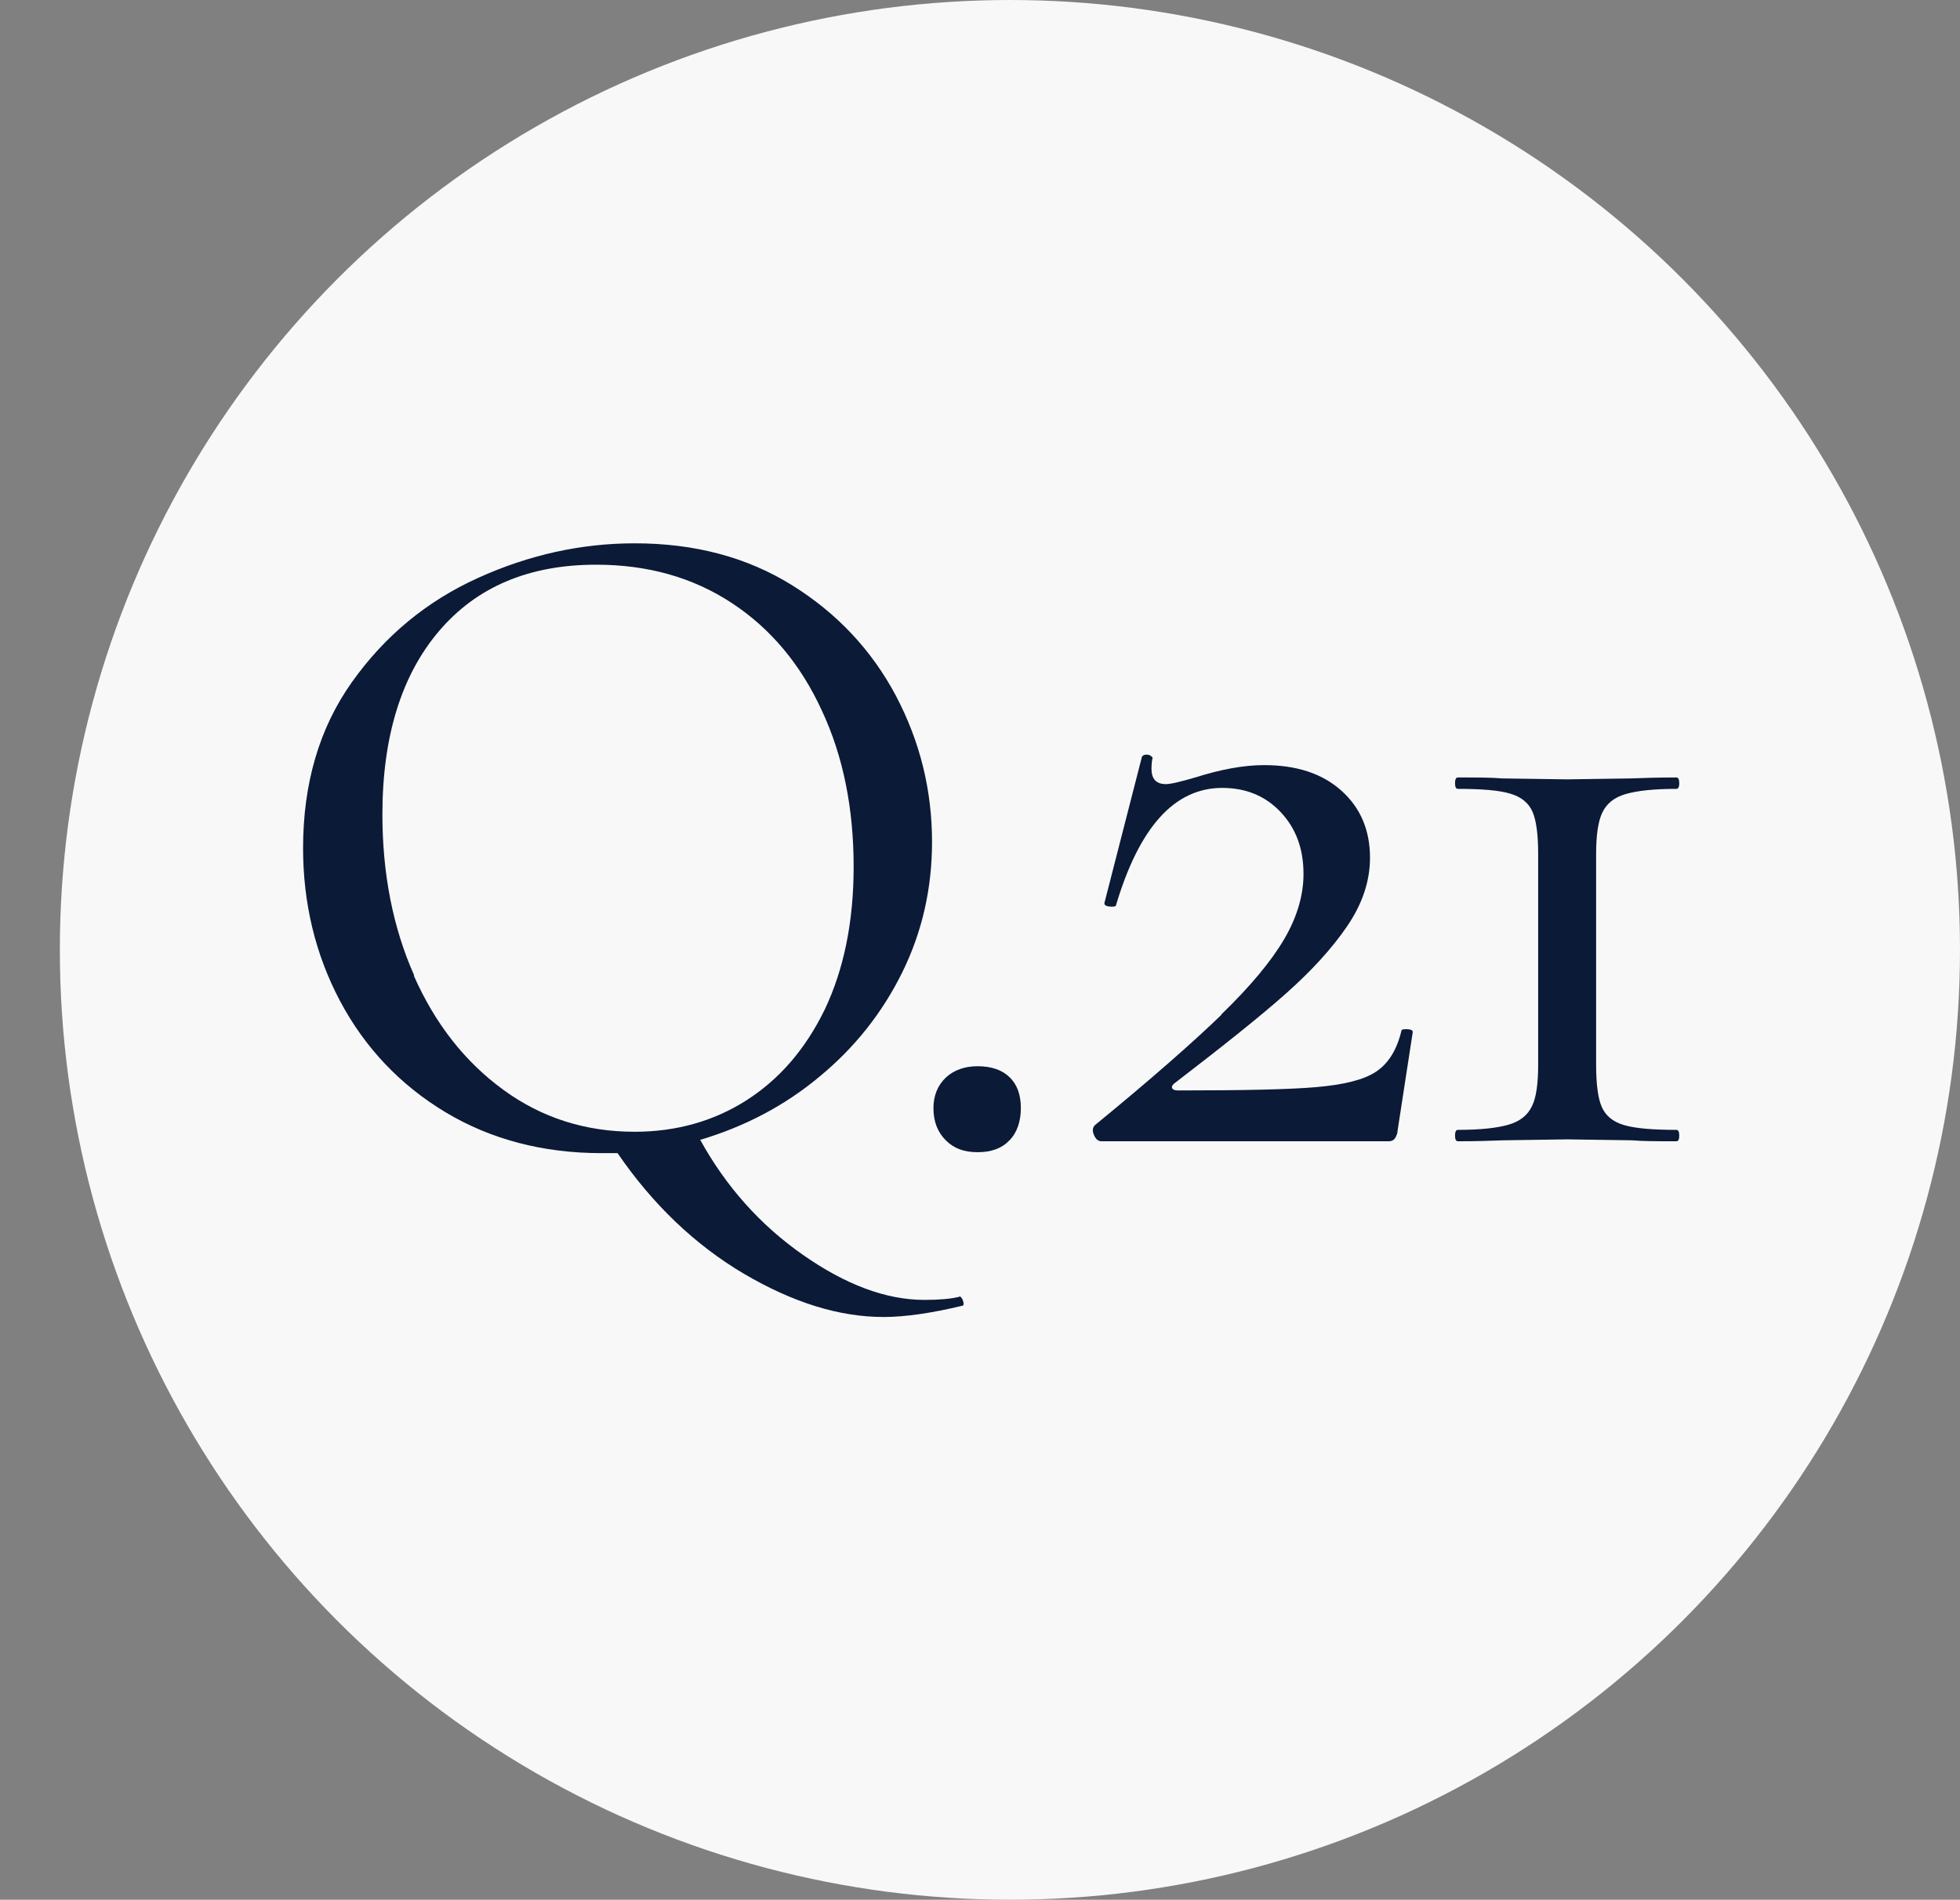 <?xml version="1.0" encoding="UTF-8"?>
<svg id="_レイヤー_2" data-name="レイヤー 2" xmlns="http://www.w3.org/2000/svg" viewBox="0 0 41.26 40">
  <rect x="0" y="0" width="41.26" height="40" fill="#808080" stroke="none"/>
  <defs>
    <style>
      .cls-1 {
        isolation: isolate;
      }

      .cls-2 {
        fill: #f8f8f8;
      }

      .cls-2, .cls-3 {
        stroke-width: 0px;
      }

      .cls-3 {
        fill: #0b1a36;
      }
    </style>
  </defs>
  <g id="_レイヤー_2-2" data-name=" レイヤー 2">
    <g>
      <g id="_楕円形_2" data-name=" 楕円形 2">
        <circle class="cls-2" cx="21.26" cy="20" r="20"/>
      </g>
      <g class="cls-1">
        <g class="cls-1">
          <path class="cls-3" d="m20.2,27.29s.05.03.07.09.02.1,0,.11c-.66.16-1.22.24-1.67.24-.93,0-1.9-.3-2.94-.91-1.03-.61-1.92-1.46-2.66-2.54h-.34c-1.23,0-2.33-.29-3.28-.86s-1.7-1.36-2.22-2.34c-.52-.98-.78-2.06-.78-3.22,0-1.36.34-2.53,1.03-3.5.69-.97,1.57-1.7,2.65-2.19s2.18-.73,3.3-.73c1.26,0,2.36.29,3.31.88.95.59,1.68,1.37,2.19,2.33.51.97.76,1.99.76,3.08,0,.98-.21,1.9-.63,2.75-.42.85-1,1.58-1.74,2.19-.73.61-1.57,1.05-2.51,1.33.54.98,1.26,1.79,2.16,2.42s1.75.95,2.56.95c.3,0,.54-.02.71-.06h.02Zm-11.49-6.75c.45,1.02,1.08,1.82,1.89,2.41.81.59,1.73.88,2.76.88.87,0,1.66-.22,2.35-.66s1.24-1.07,1.65-1.91c.4-.84.61-1.84.61-3.01,0-1.23-.22-2.33-.67-3.29-.44-.96-1.07-1.72-1.89-2.26-.82-.54-1.77-.81-2.86-.81-1.42,0-2.52.47-3.31,1.4s-1.19,2.22-1.19,3.86c0,1.24.22,2.38.67,3.39Z"/>
        </g>
        <g class="cls-1">
          <path class="cls-3" d="m19.91,24.01c-.17-.17-.26-.39-.26-.68,0-.26.09-.48.26-.64.17-.16.4-.24.67-.24.29,0,.52.08.67.23.16.15.24.37.24.65s-.08.52-.24.68c-.16.17-.38.25-.67.25s-.5-.08-.67-.25Z"/>
        </g>
        <g class="cls-1">
          <path class="cls-3" d="m25.7,21.37c.62-.6,1.06-1.13,1.33-1.59.27-.46.41-.92.41-1.38,0-.53-.16-.96-.48-1.3-.32-.34-.73-.51-1.23-.51-1.01,0-1.75.83-2.24,2.48,0,.01-.03.02-.08.02-.12,0-.17-.03-.16-.08l.79-3.08s.03-.04.08-.04c.04,0,.08,0,.11.03.03.02.04.04.03.05-.01.05-.02.12-.02.22,0,.21.1.32.3.32.11,0,.31-.05.62-.14.54-.17,1.02-.26,1.45-.26.69,0,1.23.18,1.63.54.4.36.6.83.6,1.41,0,.49-.16.97-.48,1.44-.32.47-.75.94-1.29,1.42-.54.48-1.33,1.11-2.36,1.9-.04.04-.05.07-.03.1s.06.04.13.04c1.36,0,2.33-.02,2.9-.07.57-.05.99-.15,1.25-.32.26-.17.44-.45.54-.86,0-.03.03-.04.1-.04.09,0,.14.02.14.06l-.32,2.08c0,.05-.02.1-.05.15-.03.05-.08.07-.13.07h-6.05c-.07,0-.12-.04-.16-.13-.04-.09-.03-.16.02-.21,1.16-.95,2.05-1.73,2.67-2.33Z"/>
        </g>
        <g class="cls-1">
          <path class="cls-3" d="m32.26,17.09c-.08-.18-.23-.31-.47-.38-.23-.07-.6-.1-1.1-.1-.04,0-.06-.04-.06-.12s.02-.12.06-.12c.4,0,.71,0,.93.02l1.37.02,1.35-.02c.24-.01.56-.02.95-.02.04,0,.06.04.06.12s-.02.12-.06.12c-.48,0-.83.04-1.07.11-.24.07-.4.2-.49.39s-.13.48-.13.87v4.44c0,.41.04.71.12.89.08.18.23.31.47.38s.6.1,1.1.1c.04,0,.06.04.06.12s-.02.12-.06.12c-.4,0-.71,0-.93-.02l-1.37-.02-1.35.02c-.24.01-.55.02-.95.02-.04,0-.06-.04-.06-.12s.02-.12.06-.12c.48,0,.83-.04,1.07-.11.24-.07.4-.2.49-.39.09-.18.13-.48.13-.87v-4.44c0-.41-.04-.71-.12-.89Z"/>
        </g>
      </g>
    </g>
  </g>
</svg>